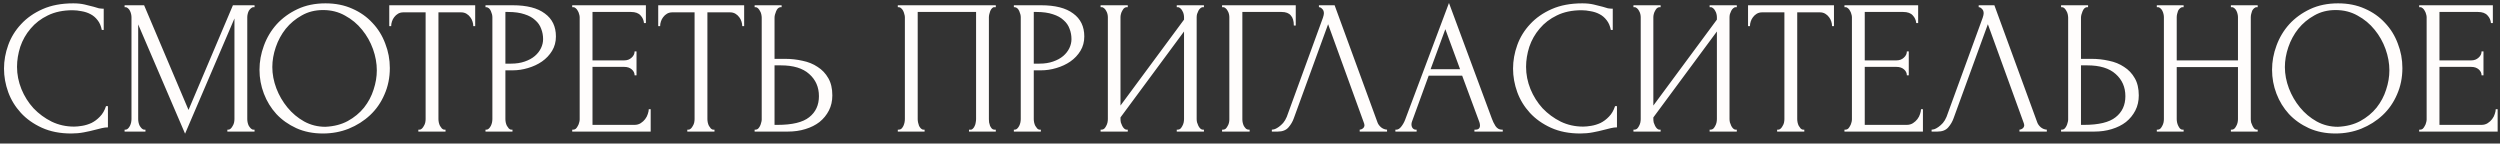 <?xml version="1.0" encoding="UTF-8"?> <svg xmlns="http://www.w3.org/2000/svg" width="209" height="12" viewBox="0 0 209 12" fill="none"><rect x="0" y="0" width="209" height="12" fill="#333333" stroke="none"/><path d="M6.063 0.856C5.274 0.856 4.586 1 3.999 1.288C3.423 1.565 2.943 1.933 2.559 2.392C2.175 2.84 1.887 3.347 1.695 3.912C1.514 4.477 1.423 5.037 1.423 5.592C1.423 6.221 1.546 6.84 1.791 7.448C2.036 8.045 2.372 8.579 2.799 9.048C3.236 9.507 3.743 9.88 4.319 10.168C4.895 10.445 5.519 10.584 6.191 10.584C6.383 10.584 6.607 10.563 6.863 10.52C7.13 10.477 7.391 10.397 7.647 10.28C7.903 10.152 8.138 9.976 8.351 9.752C8.575 9.528 8.746 9.235 8.863 8.872H9.023V10.648C8.863 10.648 8.692 10.669 8.511 10.712C8.34 10.755 8.148 10.803 7.935 10.856C7.658 10.931 7.348 11 7.007 11.064C6.676 11.128 6.324 11.16 5.951 11.16C5.023 11.16 4.207 11 3.503 10.68C2.799 10.36 2.212 9.944 1.743 9.432C1.274 8.92 0.922 8.344 0.687 7.704C0.452 7.053 0.335 6.397 0.335 5.736C0.335 5.075 0.452 4.419 0.687 3.768C0.922 3.117 1.279 2.536 1.759 2.024C2.239 1.501 2.842 1.08 3.567 0.76C4.292 0.44 5.146 0.28 6.127 0.28C6.479 0.28 6.794 0.312 7.071 0.376C7.359 0.44 7.615 0.504 7.839 0.568C7.999 0.621 8.143 0.664 8.271 0.696C8.41 0.717 8.543 0.728 8.671 0.728V2.504H8.511C8.447 2.173 8.33 1.901 8.159 1.688C7.988 1.464 7.786 1.293 7.551 1.176C7.327 1.059 7.082 0.979 6.815 0.936C6.559 0.883 6.308 0.856 6.063 0.856ZM19.008 10.84H19.088C19.162 10.84 19.232 10.808 19.296 10.744C19.36 10.68 19.413 10.605 19.456 10.52C19.509 10.435 19.546 10.344 19.568 10.248C19.589 10.141 19.6 10.045 19.6 9.96V1.544L15.472 11.176L11.552 2.04V9.96C11.552 10.045 11.562 10.141 11.584 10.248C11.605 10.344 11.637 10.435 11.68 10.52C11.733 10.605 11.792 10.68 11.856 10.744C11.92 10.808 11.994 10.84 12.08 10.84H12.16V11H10.416V10.84H10.496C10.57 10.84 10.64 10.808 10.704 10.744C10.768 10.68 10.821 10.605 10.864 10.52C10.906 10.435 10.938 10.344 10.96 10.248C10.981 10.141 10.992 10.045 10.992 9.96V1.432C10.992 1.357 10.981 1.272 10.96 1.176C10.938 1.08 10.906 0.989 10.864 0.904C10.821 0.819 10.768 0.749 10.704 0.696C10.64 0.632 10.57 0.6 10.496 0.6H10.416V0.44H12.048L15.76 9.192L19.472 0.44H21.28V0.6H21.2C21.114 0.6 21.04 0.632 20.976 0.696C20.912 0.749 20.853 0.819 20.8 0.904C20.757 0.989 20.725 1.08 20.704 1.176C20.682 1.272 20.672 1.357 20.672 1.432V9.96C20.672 10.045 20.682 10.141 20.704 10.248C20.725 10.344 20.757 10.435 20.8 10.52C20.853 10.605 20.912 10.68 20.976 10.744C21.04 10.808 21.114 10.84 21.2 10.84H21.28V11H19.008V10.84ZM27.214 0.28C28.046 0.28 28.792 0.429 29.454 0.728C30.115 1.016 30.675 1.411 31.134 1.912C31.603 2.403 31.96 2.979 32.206 3.64C32.462 4.291 32.59 4.973 32.59 5.688C32.59 6.488 32.44 7.224 32.142 7.896C31.854 8.568 31.454 9.144 30.942 9.624C30.43 10.104 29.832 10.483 29.15 10.76C28.478 11.027 27.758 11.16 26.99 11.16C26.168 11.16 25.427 11.011 24.766 10.712C24.115 10.413 23.56 10.019 23.102 9.528C22.654 9.037 22.307 8.472 22.062 7.832C21.816 7.192 21.694 6.525 21.694 5.832C21.694 5.149 21.816 4.477 22.062 3.816C22.307 3.144 22.664 2.547 23.134 2.024C23.614 1.501 24.195 1.08 24.878 0.76C25.56 0.44 26.339 0.28 27.214 0.28ZM27.198 10.6C27.912 10.568 28.536 10.408 29.07 10.12C29.614 9.821 30.067 9.448 30.43 9C30.792 8.541 31.059 8.04 31.23 7.496C31.411 6.952 31.502 6.413 31.502 5.88C31.502 5.293 31.395 4.701 31.182 4.104C30.968 3.507 30.664 2.968 30.27 2.488C29.875 1.997 29.4 1.603 28.846 1.304C28.302 0.995 27.688 0.84 27.006 0.84C26.344 0.84 25.752 0.989 25.23 1.288C24.707 1.576 24.259 1.949 23.886 2.408C23.523 2.867 23.246 3.379 23.054 3.944C22.862 4.509 22.766 5.064 22.766 5.608C22.766 6.195 22.878 6.787 23.102 7.384C23.326 7.971 23.635 8.504 24.03 8.984C24.424 9.464 24.888 9.853 25.422 10.152C25.966 10.451 26.558 10.6 27.198 10.6ZM37.166 10.84H37.246V11H34.974V10.84H35.054C35.14 10.84 35.214 10.808 35.278 10.744C35.342 10.68 35.396 10.605 35.438 10.52C35.492 10.435 35.529 10.344 35.55 10.248C35.572 10.141 35.582 10.045 35.582 9.96V1.032H33.726C33.556 1.032 33.406 1.069 33.278 1.144C33.15 1.219 33.044 1.315 32.958 1.432C32.873 1.539 32.809 1.661 32.766 1.8C32.724 1.928 32.702 2.056 32.702 2.184H32.542V0.44H39.726V2.184H39.566C39.566 2.056 39.545 1.928 39.502 1.8C39.46 1.661 39.396 1.539 39.31 1.432C39.225 1.315 39.118 1.219 38.99 1.144C38.862 1.069 38.713 1.032 38.542 1.032H36.654V9.96C36.654 10.045 36.665 10.141 36.686 10.248C36.708 10.344 36.74 10.435 36.782 10.52C36.836 10.605 36.889 10.68 36.942 10.744C37.006 10.808 37.081 10.84 37.166 10.84ZM40.587 0.44H42.859C44.043 0.44 44.939 0.669 45.547 1.128C46.166 1.576 46.475 2.216 46.475 3.048C46.475 3.496 46.368 3.896 46.155 4.248C45.941 4.6 45.659 4.899 45.307 5.144C44.965 5.379 44.576 5.56 44.139 5.688C43.712 5.816 43.285 5.88 42.859 5.88H42.251V9.96C42.251 10.045 42.261 10.141 42.283 10.248C42.304 10.344 42.336 10.435 42.379 10.52C42.432 10.605 42.486 10.68 42.539 10.744C42.603 10.808 42.678 10.84 42.763 10.84H42.843V11H40.587V10.84H40.667C40.742 10.84 40.811 10.808 40.875 10.744C40.939 10.68 40.992 10.605 41.035 10.52C41.078 10.435 41.109 10.344 41.131 10.248C41.152 10.141 41.163 10.045 41.163 9.96V1.432C41.163 1.283 41.12 1.112 41.035 0.92C40.95 0.728 40.827 0.621 40.667 0.6H40.587V0.44ZM42.251 1V5.32H42.731C43.157 5.32 43.536 5.261 43.867 5.144C44.208 5.027 44.491 4.872 44.715 4.68C44.939 4.488 45.109 4.269 45.227 4.024C45.344 3.779 45.403 3.528 45.403 3.272C45.403 2.963 45.349 2.675 45.243 2.408C45.147 2.131 44.981 1.891 44.747 1.688C44.523 1.475 44.224 1.309 43.851 1.192C43.477 1.064 43.019 1 42.475 1H42.251ZM47.837 10.84H47.917C48.002 10.84 48.077 10.813 48.141 10.76C48.205 10.696 48.258 10.621 48.301 10.536C48.355 10.451 48.392 10.36 48.413 10.264C48.445 10.168 48.461 10.077 48.461 9.992V1.432C48.461 1.357 48.445 1.272 48.413 1.176C48.392 1.08 48.355 0.989 48.301 0.904C48.258 0.819 48.205 0.749 48.141 0.696C48.077 0.632 48.002 0.6 47.917 0.6H47.837V0.44H53.997V1.928H53.837C53.816 1.683 53.72 1.469 53.549 1.288C53.379 1.096 53.112 1 52.749 1H49.533V5.048H52.189C52.434 5.048 52.637 4.973 52.797 4.824C52.968 4.675 53.053 4.499 53.053 4.296H53.213V6.296H53.053C53.053 6.104 52.973 5.939 52.813 5.8C52.653 5.661 52.445 5.592 52.189 5.592H49.533V10.44H53.037C53.24 10.44 53.416 10.392 53.565 10.296C53.715 10.2 53.837 10.088 53.933 9.96C54.04 9.821 54.114 9.677 54.157 9.528C54.211 9.368 54.237 9.235 54.237 9.128H54.397V11H47.837V10.84ZM59.651 10.84H59.731V11H57.459V10.84H57.539C57.624 10.84 57.699 10.808 57.763 10.744C57.827 10.68 57.88 10.605 57.923 10.52C57.976 10.435 58.014 10.344 58.035 10.248C58.056 10.141 58.067 10.045 58.067 9.96V1.032H56.211C56.04 1.032 55.891 1.069 55.763 1.144C55.635 1.219 55.528 1.315 55.443 1.432C55.358 1.539 55.294 1.661 55.251 1.8C55.208 1.928 55.187 2.056 55.187 2.184H55.027V0.44H62.211V2.184H62.051C62.051 2.056 62.029 1.928 61.987 1.8C61.944 1.661 61.88 1.539 61.795 1.432C61.709 1.315 61.603 1.219 61.475 1.144C61.347 1.069 61.197 1.032 61.027 1.032H59.139V9.96C59.139 10.045 59.15 10.141 59.171 10.248C59.192 10.344 59.224 10.435 59.267 10.52C59.32 10.605 59.373 10.68 59.427 10.744C59.491 10.808 59.566 10.84 59.651 10.84ZM63.087 10.84H63.167C63.242 10.84 63.311 10.813 63.375 10.76C63.439 10.696 63.492 10.621 63.535 10.536C63.578 10.451 63.61 10.36 63.631 10.264C63.663 10.168 63.679 10.083 63.679 10.008V1.48C63.679 1.405 63.669 1.315 63.647 1.208C63.626 1.101 63.589 1.005 63.535 0.92C63.492 0.835 63.439 0.76 63.375 0.696C63.311 0.632 63.242 0.6 63.167 0.6H63.087V0.44H65.343V0.6H65.231C65.082 0.621 64.965 0.739 64.879 0.952C64.794 1.155 64.751 1.331 64.751 1.48V4.92H65.647C66.138 4.92 66.618 4.973 67.087 5.08C67.567 5.176 67.989 5.347 68.351 5.592C68.725 5.827 69.023 6.141 69.247 6.536C69.471 6.92 69.583 7.4 69.583 7.976C69.583 8.445 69.487 8.867 69.295 9.24C69.103 9.613 68.842 9.933 68.511 10.2C68.18 10.456 67.786 10.653 67.327 10.792C66.879 10.931 66.394 11 65.871 11H63.087V10.84ZM64.991 10.44C66.228 10.44 67.114 10.227 67.647 9.8C68.191 9.373 68.463 8.787 68.463 8.04C68.463 7.283 68.191 6.664 67.647 6.184C67.114 5.704 66.325 5.464 65.279 5.464H64.751V10.44H64.991ZM75.056 10.84H75.136C75.221 10.84 75.296 10.813 75.36 10.76C75.424 10.696 75.477 10.621 75.52 10.536C75.563 10.44 75.595 10.344 75.616 10.248C75.637 10.141 75.648 10.045 75.648 9.96V1.432C75.648 1.357 75.632 1.272 75.6 1.176C75.579 1.08 75.547 0.989 75.504 0.904C75.461 0.819 75.408 0.749 75.344 0.696C75.28 0.632 75.211 0.6 75.136 0.6H75.056V0.44H83.248V0.6H83.12C83.045 0.6 82.981 0.632 82.928 0.696C82.875 0.749 82.827 0.824 82.784 0.92C82.752 1.005 82.725 1.096 82.704 1.192C82.683 1.288 82.672 1.368 82.672 1.432V9.96C82.672 10.045 82.677 10.136 82.688 10.232C82.709 10.328 82.736 10.424 82.768 10.52C82.811 10.605 82.859 10.68 82.912 10.744C82.976 10.808 83.045 10.84 83.12 10.84H83.248V11H81.008V10.84H81.152C81.227 10.84 81.291 10.808 81.344 10.744C81.408 10.68 81.456 10.605 81.488 10.52C81.531 10.435 81.557 10.344 81.568 10.248C81.589 10.141 81.6 10.045 81.6 9.96V1H76.72V9.96C76.72 10.045 76.731 10.141 76.752 10.248C76.773 10.344 76.8 10.435 76.832 10.52C76.875 10.605 76.928 10.68 76.992 10.744C77.056 10.808 77.131 10.84 77.216 10.84H77.296V11H75.056V10.84ZM84.759 0.44H87.031C88.215 0.44 89.111 0.669 89.719 1.128C90.337 1.576 90.647 2.216 90.647 3.048C90.647 3.496 90.54 3.896 90.327 4.248C90.113 4.6 89.831 4.899 89.479 5.144C89.137 5.379 88.748 5.56 88.311 5.688C87.884 5.816 87.457 5.88 87.031 5.88H86.423V9.96C86.423 10.045 86.433 10.141 86.455 10.248C86.476 10.344 86.508 10.435 86.551 10.52C86.604 10.605 86.657 10.68 86.711 10.744C86.775 10.808 86.849 10.84 86.935 10.84H87.015V11H84.759V10.84H84.839C84.913 10.84 84.983 10.808 85.047 10.744C85.111 10.68 85.164 10.605 85.207 10.52C85.249 10.435 85.281 10.344 85.303 10.248C85.324 10.141 85.335 10.045 85.335 9.96V1.432C85.335 1.283 85.292 1.112 85.207 0.92C85.121 0.728 84.999 0.621 84.839 0.6H84.759V0.44ZM86.423 1V5.32H86.903C87.329 5.32 87.708 5.261 88.039 5.144C88.38 5.027 88.663 4.872 88.887 4.68C89.111 4.488 89.281 4.269 89.399 4.024C89.516 3.779 89.575 3.528 89.575 3.272C89.575 2.963 89.521 2.675 89.415 2.408C89.319 2.131 89.153 1.891 88.919 1.688C88.695 1.475 88.396 1.309 88.023 1.192C87.649 1.064 87.191 1 86.647 1H86.423ZM98.377 10.84H98.457C98.542 10.84 98.617 10.813 98.681 10.76C98.745 10.696 98.798 10.621 98.841 10.536C98.894 10.44 98.932 10.344 98.953 10.248C98.974 10.141 98.985 10.045 98.985 9.96V2.632L93.673 9.816V9.96C93.673 10.045 93.684 10.141 93.705 10.248C93.737 10.344 93.774 10.435 93.817 10.52C93.86 10.605 93.913 10.68 93.977 10.744C94.041 10.808 94.116 10.84 94.201 10.84H94.281V11H92.009V10.84H92.089C92.174 10.84 92.249 10.813 92.313 10.76C92.377 10.696 92.43 10.621 92.473 10.536C92.526 10.44 92.564 10.344 92.585 10.248C92.606 10.141 92.617 10.045 92.617 9.96V1.432C92.617 1.357 92.606 1.272 92.585 1.176C92.564 1.08 92.526 0.989 92.473 0.904C92.43 0.819 92.377 0.749 92.313 0.696C92.249 0.632 92.174 0.6 92.089 0.6H92.009V0.44H94.281V0.6H94.153C94.078 0.611 94.009 0.648 93.945 0.712C93.892 0.776 93.844 0.851 93.801 0.936C93.758 1.011 93.726 1.096 93.705 1.192C93.684 1.277 93.673 1.357 93.673 1.432V8.824L98.985 1.64V1.432C98.985 1.357 98.974 1.272 98.953 1.176C98.932 1.08 98.894 0.989 98.841 0.904C98.798 0.819 98.745 0.749 98.681 0.696C98.617 0.632 98.542 0.6 98.457 0.6H98.377V0.44H100.649V0.6H100.569C100.484 0.6 100.409 0.632 100.345 0.696C100.281 0.749 100.228 0.819 100.185 0.904C100.142 0.989 100.105 1.08 100.073 1.176C100.052 1.272 100.041 1.357 100.041 1.432V9.96C100.041 10.045 100.052 10.136 100.073 10.232C100.105 10.328 100.142 10.424 100.185 10.52C100.228 10.605 100.281 10.68 100.345 10.744C100.409 10.808 100.484 10.84 100.569 10.84H100.649V11H98.377V10.84ZM104.389 10.84H104.469V11H102.165V10.84H102.245C102.331 10.84 102.405 10.813 102.469 10.76C102.533 10.696 102.587 10.621 102.629 10.536C102.683 10.451 102.72 10.36 102.741 10.264C102.763 10.168 102.773 10.077 102.773 9.992V1.432C102.773 1.357 102.763 1.272 102.741 1.176C102.72 1.08 102.683 0.989 102.629 0.904C102.587 0.819 102.533 0.749 102.469 0.696C102.405 0.632 102.331 0.6 102.245 0.6H102.165V0.44H108.325V2.136H108.165C108.165 1.752 108.08 1.469 107.909 1.288C107.749 1.096 107.493 1 107.141 1H103.861V9.992C103.861 10.077 103.872 10.168 103.893 10.264C103.915 10.36 103.947 10.451 103.989 10.536C104.043 10.621 104.101 10.696 104.165 10.76C104.229 10.813 104.304 10.84 104.389 10.84ZM108.166 9.88C108.07 10.157 107.921 10.413 107.718 10.648C107.515 10.883 107.217 11 106.822 11H106.326V10.84C106.39 10.84 106.475 10.824 106.582 10.792C106.689 10.749 106.801 10.685 106.918 10.6C107.035 10.515 107.153 10.408 107.27 10.28C107.387 10.141 107.489 9.971 107.574 9.768L110.598 1.48C110.651 1.32 110.678 1.197 110.678 1.112C110.678 0.952 110.63 0.829 110.534 0.744C110.449 0.648 110.358 0.6 110.262 0.6V0.44H111.574L115.158 10.232C115.211 10.381 115.313 10.52 115.462 10.648C115.611 10.765 115.777 10.829 115.958 10.84V11H113.67V10.84C113.755 10.84 113.841 10.808 113.926 10.744C114.022 10.669 114.07 10.573 114.07 10.456C114.07 10.424 114.059 10.376 114.038 10.312L111.03 2.024L108.166 9.88ZM123.262 10.84H123.342C123.598 10.84 123.726 10.723 123.726 10.488C123.726 10.403 123.71 10.312 123.678 10.216L122.238 6.328H119.438L118.046 10.152C118.014 10.237 117.998 10.317 117.998 10.392C117.998 10.531 118.035 10.643 118.11 10.728C118.184 10.803 118.264 10.84 118.35 10.84H118.43V11H116.654V10.84H116.734C116.872 10.84 117.006 10.76 117.134 10.6C117.272 10.429 117.384 10.232 117.47 10.008L121.134 0.248L124.718 9.912C124.792 10.125 124.894 10.333 125.022 10.536C125.16 10.739 125.336 10.84 125.55 10.84H125.63V11H123.262V10.84ZM119.598 5.784H122.062L120.83 2.44L119.598 5.784ZM132.219 0.856C131.43 0.856 130.742 1 130.155 1.288C129.579 1.565 129.099 1.933 128.715 2.392C128.331 2.84 128.043 3.347 127.851 3.912C127.67 4.477 127.579 5.037 127.579 5.592C127.579 6.221 127.702 6.84 127.947 7.448C128.193 8.045 128.529 8.579 128.955 9.048C129.393 9.507 129.899 9.88 130.475 10.168C131.051 10.445 131.675 10.584 132.347 10.584C132.539 10.584 132.763 10.563 133.019 10.52C133.286 10.477 133.547 10.397 133.803 10.28C134.059 10.152 134.294 9.976 134.507 9.752C134.731 9.528 134.902 9.235 135.019 8.872H135.179V10.648C135.019 10.648 134.849 10.669 134.667 10.712C134.497 10.755 134.305 10.803 134.091 10.856C133.814 10.931 133.505 11 133.163 11.064C132.833 11.128 132.481 11.16 132.107 11.16C131.179 11.16 130.363 11 129.659 10.68C128.955 10.36 128.369 9.944 127.899 9.432C127.43 8.92 127.078 8.344 126.843 7.704C126.609 7.053 126.491 6.397 126.491 5.736C126.491 5.075 126.609 4.419 126.843 3.768C127.078 3.117 127.435 2.536 127.915 2.024C128.395 1.501 128.998 1.08 129.723 0.76C130.449 0.44 131.302 0.28 132.283 0.28C132.635 0.28 132.95 0.312 133.227 0.376C133.515 0.44 133.771 0.504 133.995 0.568C134.155 0.621 134.299 0.664 134.427 0.696C134.566 0.717 134.699 0.728 134.827 0.728V2.504H134.667C134.603 2.173 134.486 1.901 134.315 1.688C134.145 1.464 133.942 1.293 133.707 1.176C133.483 1.059 133.238 0.979 132.971 0.936C132.715 0.883 132.465 0.856 132.219 0.856ZM142.924 10.84H143.004C143.089 10.84 143.164 10.813 143.228 10.76C143.292 10.696 143.345 10.621 143.388 10.536C143.441 10.44 143.479 10.344 143.5 10.248C143.521 10.141 143.532 10.045 143.532 9.96V2.632L138.22 9.816V9.96C138.22 10.045 138.231 10.141 138.252 10.248C138.284 10.344 138.321 10.435 138.364 10.52C138.407 10.605 138.46 10.68 138.524 10.744C138.588 10.808 138.663 10.84 138.748 10.84H138.828V11H136.556V10.84H136.636C136.721 10.84 136.796 10.813 136.86 10.76C136.924 10.696 136.977 10.621 137.02 10.536C137.073 10.44 137.111 10.344 137.132 10.248C137.153 10.141 137.164 10.045 137.164 9.96V1.432C137.164 1.357 137.153 1.272 137.132 1.176C137.111 1.08 137.073 0.989 137.02 0.904C136.977 0.819 136.924 0.749 136.86 0.696C136.796 0.632 136.721 0.6 136.636 0.6H136.556V0.44H138.828V0.6H138.7C138.625 0.611 138.556 0.648 138.492 0.712C138.439 0.776 138.391 0.851 138.348 0.936C138.305 1.011 138.273 1.096 138.252 1.192C138.231 1.277 138.22 1.357 138.22 1.432V8.824L143.532 1.64V1.432C143.532 1.357 143.521 1.272 143.5 1.176C143.479 1.08 143.441 0.989 143.388 0.904C143.345 0.819 143.292 0.749 143.228 0.696C143.164 0.632 143.089 0.6 143.004 0.6H142.924V0.44H145.196V0.6H145.116C145.031 0.6 144.956 0.632 144.892 0.696C144.828 0.749 144.775 0.819 144.732 0.904C144.689 0.989 144.652 1.08 144.62 1.176C144.599 1.272 144.588 1.357 144.588 1.432V9.96C144.588 10.045 144.599 10.136 144.62 10.232C144.652 10.328 144.689 10.424 144.732 10.52C144.775 10.605 144.828 10.68 144.892 10.744C144.956 10.808 145.031 10.84 145.116 10.84H145.196V11H142.924V10.84ZM150.76 10.84H150.84V11H148.568V10.84H148.648C148.734 10.84 148.808 10.808 148.872 10.744C148.936 10.68 148.99 10.605 149.032 10.52C149.086 10.435 149.123 10.344 149.144 10.248C149.166 10.141 149.176 10.045 149.176 9.96V1.032H147.32C147.15 1.032 147 1.069 146.872 1.144C146.744 1.219 146.638 1.315 146.552 1.432C146.467 1.539 146.403 1.661 146.36 1.8C146.318 1.928 146.296 2.056 146.296 2.184H146.136V0.44H153.32V2.184H153.16C153.16 2.056 153.139 1.928 153.096 1.8C153.054 1.661 152.99 1.539 152.904 1.432C152.819 1.315 152.712 1.219 152.584 1.144C152.456 1.069 152.307 1.032 152.136 1.032H150.248V9.96C150.248 10.045 150.259 10.141 150.28 10.248C150.302 10.344 150.334 10.435 150.376 10.52C150.43 10.605 150.483 10.68 150.536 10.744C150.6 10.808 150.675 10.84 150.76 10.84ZM154.197 10.84H154.277C154.362 10.84 154.437 10.813 154.501 10.76C154.565 10.696 154.618 10.621 154.661 10.536C154.714 10.451 154.751 10.36 154.773 10.264C154.805 10.168 154.821 10.077 154.821 9.992V1.432C154.821 1.357 154.805 1.272 154.773 1.176C154.751 1.08 154.714 0.989 154.661 0.904C154.618 0.819 154.565 0.749 154.501 0.696C154.437 0.632 154.362 0.6 154.277 0.6H154.197V0.44H160.357V1.928H160.197C160.175 1.683 160.079 1.469 159.909 1.288C159.738 1.096 159.471 1 159.109 1H155.893V5.048H158.549C158.794 5.048 158.997 4.973 159.157 4.824C159.327 4.675 159.413 4.499 159.413 4.296H159.573V6.296H159.413C159.413 6.104 159.333 5.939 159.173 5.8C159.013 5.661 158.805 5.592 158.549 5.592H155.893V10.44H159.397C159.599 10.44 159.775 10.392 159.925 10.296C160.074 10.2 160.197 10.088 160.293 9.96C160.399 9.821 160.474 9.677 160.517 9.528C160.57 9.368 160.597 9.235 160.597 9.128H160.757V11H154.197V10.84ZM163.322 9.88C163.226 10.157 163.077 10.413 162.874 10.648C162.672 10.883 162.373 11 161.978 11H161.482V10.84C161.546 10.84 161.632 10.824 161.738 10.792C161.845 10.749 161.957 10.685 162.074 10.6C162.192 10.515 162.309 10.408 162.426 10.28C162.544 10.141 162.645 9.971 162.73 9.768L165.754 1.48C165.808 1.32 165.834 1.197 165.834 1.112C165.834 0.952 165.786 0.829 165.69 0.744C165.605 0.648 165.514 0.6 165.418 0.6V0.44H166.73L170.314 10.232C170.368 10.381 170.469 10.52 170.618 10.648C170.768 10.765 170.933 10.829 171.114 10.84V11H168.826V10.84C168.912 10.84 168.997 10.808 169.082 10.744C169.178 10.669 169.226 10.573 169.226 10.456C169.226 10.424 169.216 10.376 169.194 10.312L166.186 2.024L163.322 9.88ZM172.306 10.84H172.386C172.461 10.84 172.53 10.813 172.594 10.76C172.658 10.696 172.711 10.621 172.754 10.536C172.797 10.451 172.829 10.36 172.85 10.264C172.882 10.168 172.898 10.083 172.898 10.008V1.48C172.898 1.405 172.887 1.315 172.866 1.208C172.845 1.101 172.807 1.005 172.754 0.92C172.711 0.835 172.658 0.76 172.594 0.696C172.53 0.632 172.461 0.6 172.386 0.6H172.306V0.44H174.562V0.6H174.45C174.301 0.621 174.183 0.739 174.098 0.952C174.013 1.155 173.97 1.331 173.97 1.48V4.92H174.866C175.357 4.92 175.837 4.973 176.306 5.08C176.786 5.176 177.207 5.347 177.57 5.592C177.943 5.827 178.242 6.141 178.466 6.536C178.69 6.92 178.802 7.4 178.802 7.976C178.802 8.445 178.706 8.867 178.514 9.24C178.322 9.613 178.061 9.933 177.73 10.2C177.399 10.456 177.005 10.653 176.546 10.792C176.098 10.931 175.613 11 175.09 11H172.306V10.84ZM174.21 10.44C175.447 10.44 176.333 10.227 176.866 9.8C177.41 9.373 177.682 8.787 177.682 8.04C177.682 7.283 177.41 6.664 176.866 6.184C176.333 5.704 175.543 5.464 174.498 5.464H173.97V10.44H174.21ZM186.502 10.84H186.582C186.657 10.84 186.726 10.813 186.79 10.76C186.854 10.696 186.908 10.621 186.95 10.536C187.004 10.44 187.041 10.344 187.062 10.248C187.084 10.141 187.094 10.045 187.094 9.96V5.608H181.974V9.96C181.974 10.045 181.985 10.141 182.006 10.248C182.028 10.344 182.06 10.435 182.102 10.52C182.145 10.605 182.193 10.68 182.246 10.744C182.31 10.808 182.385 10.84 182.47 10.84H182.55V11H180.31V10.84H180.39C180.465 10.84 180.534 10.813 180.598 10.76C180.662 10.696 180.716 10.621 180.758 10.536C180.812 10.44 180.849 10.344 180.87 10.248C180.892 10.141 180.902 10.045 180.902 9.96V1.432C180.902 1.357 180.892 1.272 180.87 1.176C180.849 1.08 180.817 0.989 180.774 0.904C180.732 0.819 180.678 0.749 180.614 0.696C180.55 0.632 180.476 0.6 180.39 0.6H180.31V0.44H182.55V0.6H182.47C182.385 0.6 182.31 0.632 182.246 0.696C182.182 0.749 182.129 0.819 182.086 0.904C182.054 0.989 182.028 1.08 182.006 1.176C181.985 1.272 181.974 1.357 181.974 1.432V5.048H187.094V1.432C187.094 1.357 187.084 1.272 187.062 1.176C187.041 1.08 187.009 0.989 186.966 0.904C186.924 0.819 186.87 0.749 186.806 0.696C186.742 0.632 186.668 0.6 186.582 0.6H186.502V0.44H188.742V0.6H188.662C188.577 0.6 188.502 0.632 188.438 0.696C188.374 0.749 188.321 0.819 188.278 0.904C188.246 0.989 188.22 1.08 188.198 1.176C188.177 1.272 188.166 1.357 188.166 1.432V9.96C188.166 10.045 188.177 10.141 188.198 10.248C188.23 10.344 188.268 10.435 188.31 10.52C188.353 10.605 188.401 10.68 188.454 10.744C188.518 10.808 188.588 10.84 188.662 10.84H188.742V11H186.502V10.84ZM195.464 0.28C196.296 0.28 197.042 0.429 197.704 0.728C198.365 1.016 198.925 1.411 199.384 1.912C199.853 2.403 200.21 2.979 200.456 3.64C200.712 4.291 200.84 4.973 200.84 5.688C200.84 6.488 200.69 7.224 200.392 7.896C200.104 8.568 199.704 9.144 199.192 9.624C198.68 10.104 198.082 10.483 197.4 10.76C196.728 11.027 196.008 11.16 195.24 11.16C194.418 11.16 193.677 11.011 193.016 10.712C192.365 10.413 191.81 10.019 191.352 9.528C190.904 9.037 190.557 8.472 190.312 7.832C190.066 7.192 189.944 6.525 189.944 5.832C189.944 5.149 190.066 4.477 190.312 3.816C190.557 3.144 190.914 2.547 191.384 2.024C191.864 1.501 192.445 1.08 193.128 0.76C193.81 0.44 194.589 0.28 195.464 0.28ZM195.448 10.6C196.162 10.568 196.786 10.408 197.32 10.12C197.864 9.821 198.317 9.448 198.68 9C199.042 8.541 199.309 8.04 199.48 7.496C199.661 6.952 199.752 6.413 199.752 5.88C199.752 5.293 199.645 4.701 199.432 4.104C199.218 3.507 198.914 2.968 198.52 2.488C198.125 1.997 197.65 1.603 197.096 1.304C196.552 0.995 195.938 0.84 195.256 0.84C194.594 0.84 194.002 0.989 193.48 1.288C192.957 1.576 192.509 1.949 192.136 2.408C191.773 2.867 191.496 3.379 191.304 3.944C191.112 4.509 191.016 5.064 191.016 5.608C191.016 6.195 191.128 6.787 191.352 7.384C191.576 7.971 191.885 8.504 192.28 8.984C192.674 9.464 193.138 9.853 193.672 10.152C194.216 10.451 194.808 10.6 195.448 10.6ZM202.243 10.84H202.323C202.409 10.84 202.483 10.813 202.547 10.76C202.611 10.696 202.665 10.621 202.707 10.536C202.761 10.451 202.798 10.36 202.819 10.264C202.851 10.168 202.867 10.077 202.867 9.992V1.432C202.867 1.357 202.851 1.272 202.819 1.176C202.798 1.08 202.761 0.989 202.707 0.904C202.665 0.819 202.611 0.749 202.547 0.696C202.483 0.632 202.409 0.6 202.323 0.6H202.243V0.44H208.403V1.928H208.243C208.222 1.683 208.126 1.469 207.955 1.288C207.785 1.096 207.518 1 207.155 1H203.939V5.048H206.595C206.841 5.048 207.043 4.973 207.203 4.824C207.374 4.675 207.459 4.499 207.459 4.296H207.619V6.296H207.459C207.459 6.104 207.379 5.939 207.219 5.8C207.059 5.661 206.851 5.592 206.595 5.592H203.939V10.44H207.443C207.646 10.44 207.822 10.392 207.971 10.296C208.121 10.2 208.243 10.088 208.339 9.96C208.446 9.821 208.521 9.677 208.563 9.528C208.617 9.368 208.643 9.235 208.643 9.128H208.803V11H202.243V10.84Z" fill="#FFFDFC"></path></svg> 